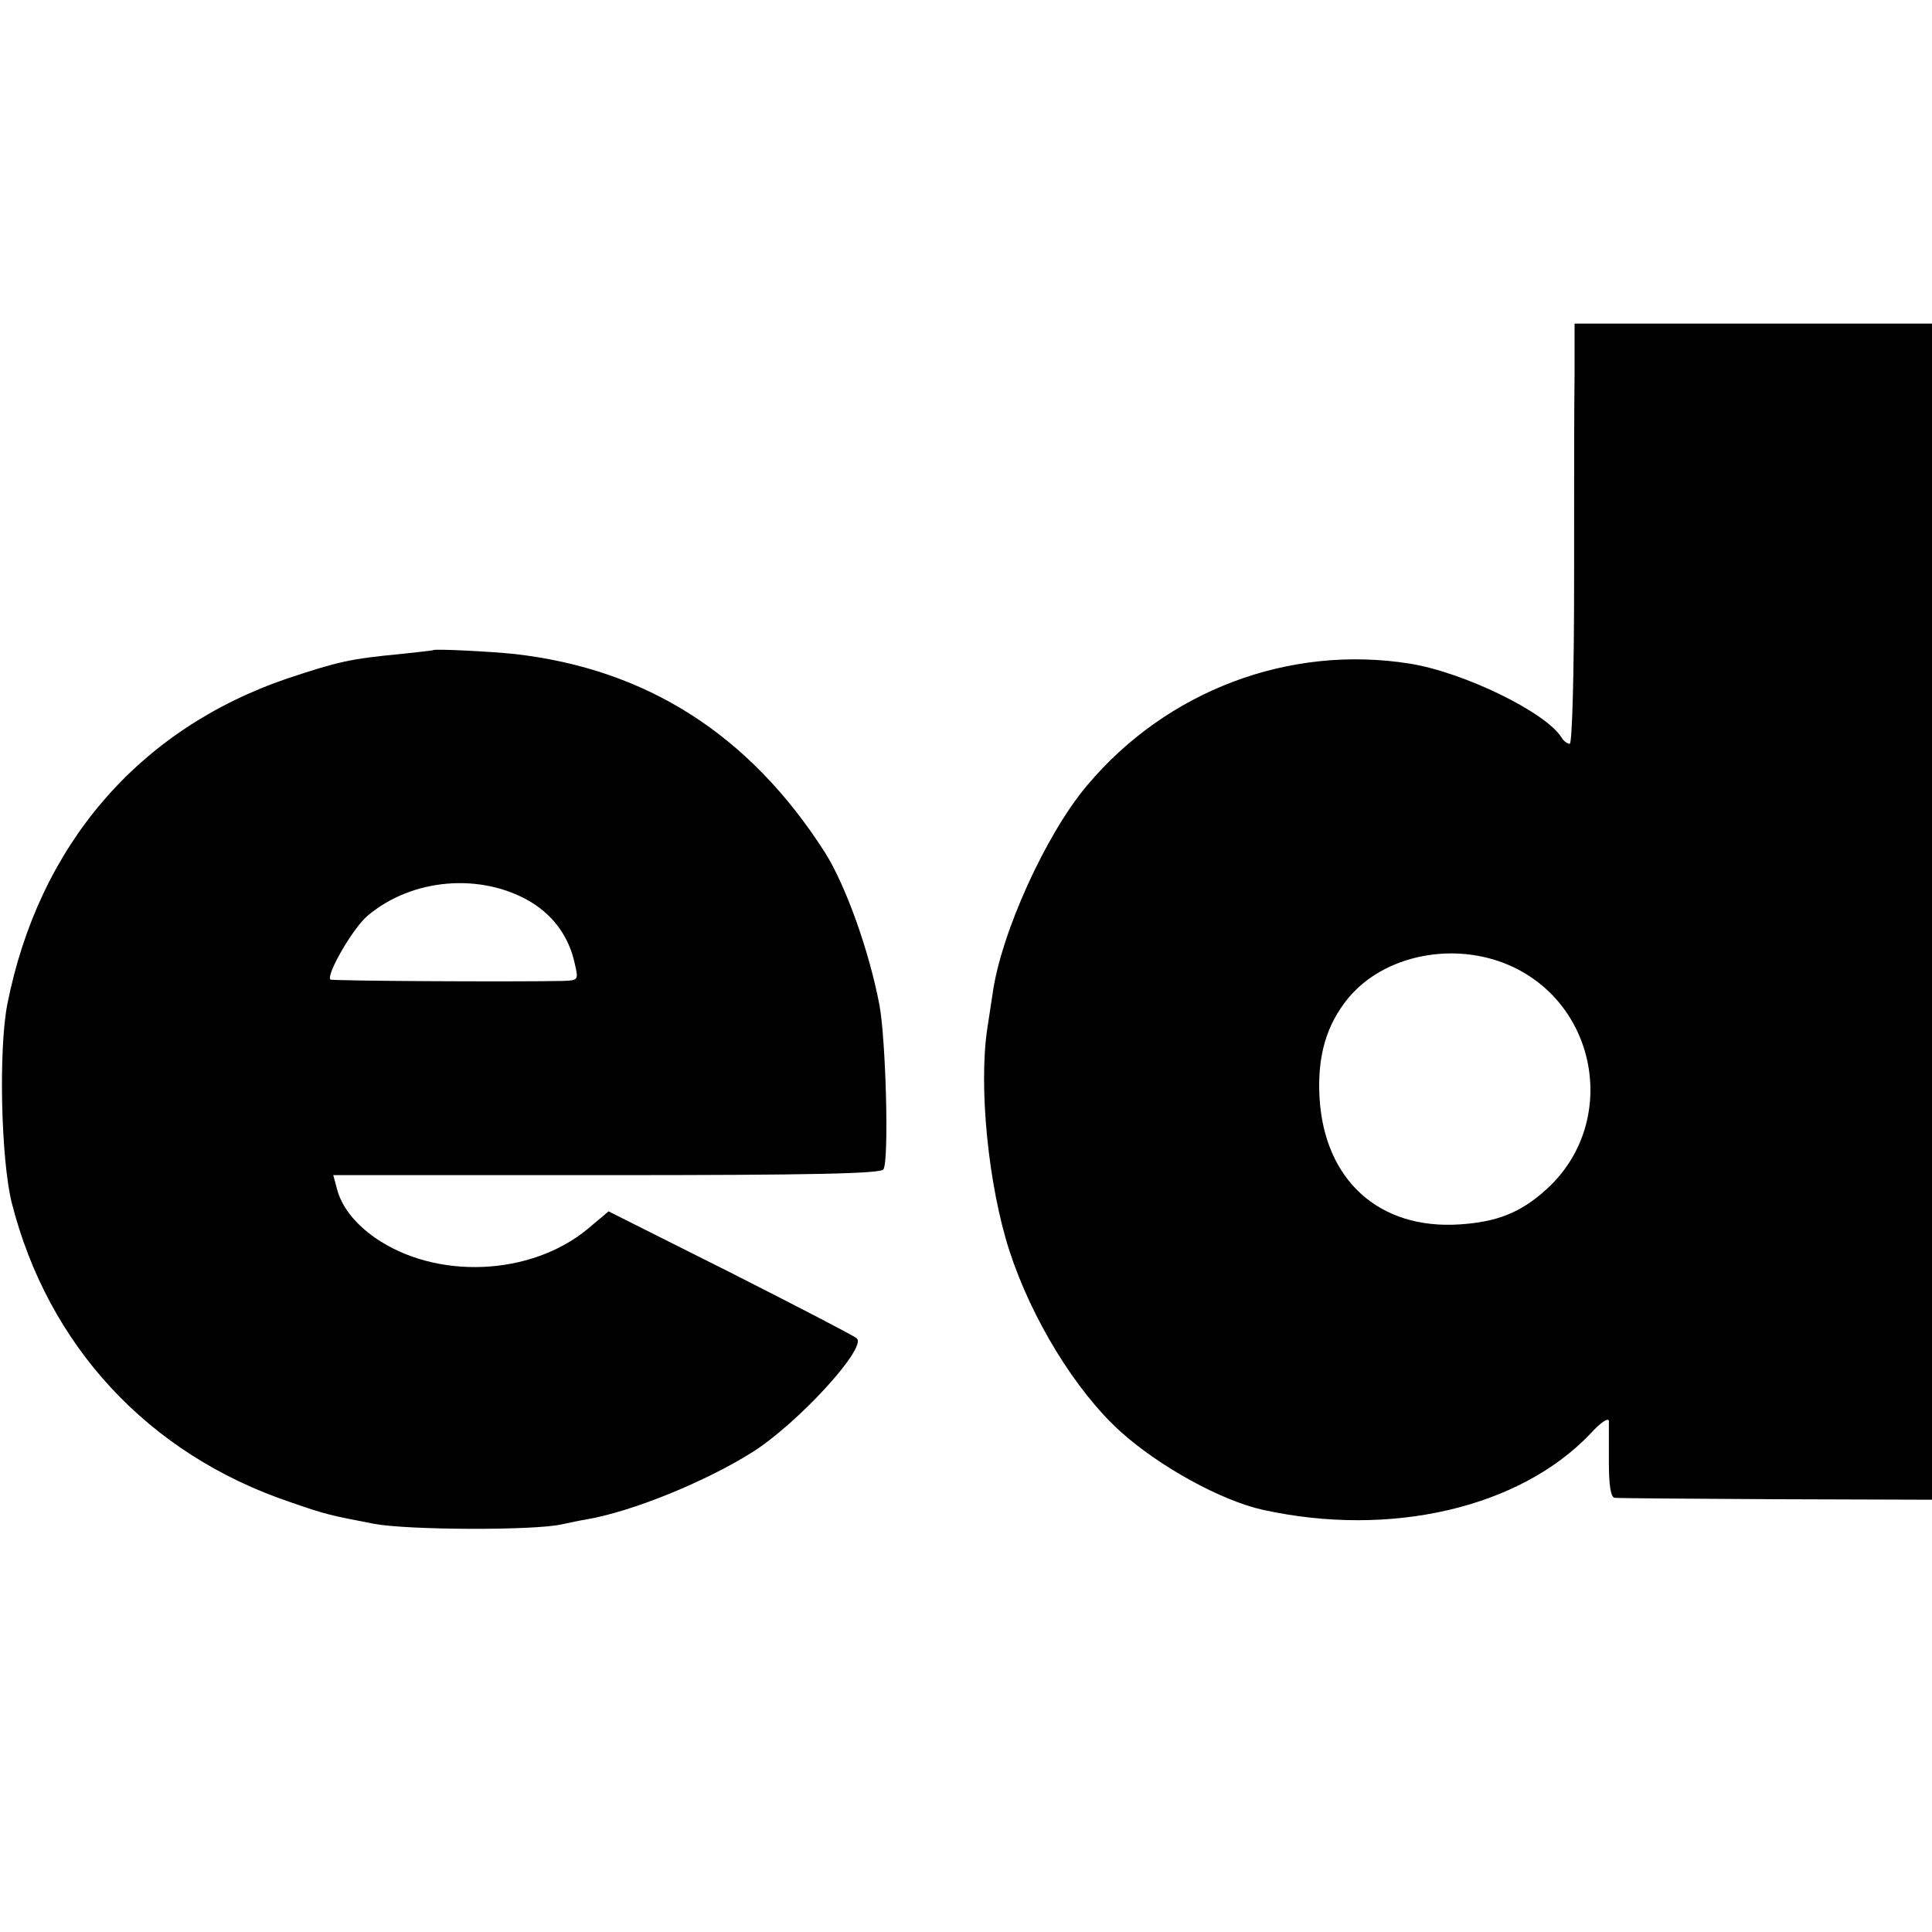 <svg version="1" xmlns="http://www.w3.org/2000/svg" width="533.333" height="533.333" viewBox="0 0 400 400"><path d="M326 77.2c-.1 5.7-.1 25.3-.1 43.5 0 18.6-.4 33.3-.9 33.3s-1.3-.6-1.7-1.3c-3.2-5.2-20.2-13.5-31.4-15.3-25-4-50.4 5.6-66.9 25.3-8.5 10.1-17.8 30.6-19.5 43.1-.3 2-.8 5.3-1.1 7.2-1.8 12 .2 32.4 4.6 46 4.6 14.1 13.7 29 23 37.4 8.1 7.3 20.9 14.3 29.5 16.2 26.4 5.8 53.2-.4 67.8-15.8 2-2.2 3.7-3.4 3.8-2.6v8.5c0 4.9.4 7.3 1.2 7.4.7.1 15.7.2 33.5.3l32.2.1V67h-74v10.2zm-13.4 122.7c18.5 8.2 22.5 32.9 7.5 46.4-5.3 4.8-10.2 6.7-17.9 7.2-16.7 1.1-28-9.2-29-26.2-.5-8.6 1.4-15.1 5.9-20.6 7.4-9 21.9-11.9 33.5-6.8zM89.7 134.6c-.1.1-3.1.4-6.7.8-10.6 1-13 1.6-23.3 5C28.7 150.9 8 175 1.5 208c-1.8 9.4-1.3 31.8.9 40.9 7.5 29.7 28.3 52.2 57.7 62.1 7.5 2.6 8.1 2.7 17.4 4.5 7 1.3 33.1 1.4 38.8.1 1.5-.3 3.7-.8 5-1 9.5-1.6 24.7-7.8 34.4-13.9 9.4-5.9 23.8-21.6 21.7-23.6-.5-.5-12.3-6.6-26.1-13.6L126 250.8l-4.4 3.7c-11.8 9.7-31.3 10.5-43.9 1.8-4.3-3-7.1-6.6-8-10.4l-.7-2.6h56.6c42.3 0 56.8-.3 57.3-1.2 1.2-1.8.5-26.8-.8-33.9-2.1-11.2-7-24.9-11.3-31.7-15.6-24.4-36.9-38-64.3-41.1-4.7-.5-16.4-1.1-16.8-.8zm20.3 52.2c4.7 2.9 7.8 7.2 9 12.7.8 3.5.8 3.5-2.9 3.6-10.7.2-47.4 0-47.7-.3-.9-1 4.7-10.7 7.7-13.2 9.2-7.8 23.6-9 33.9-2.8z"/></svg>